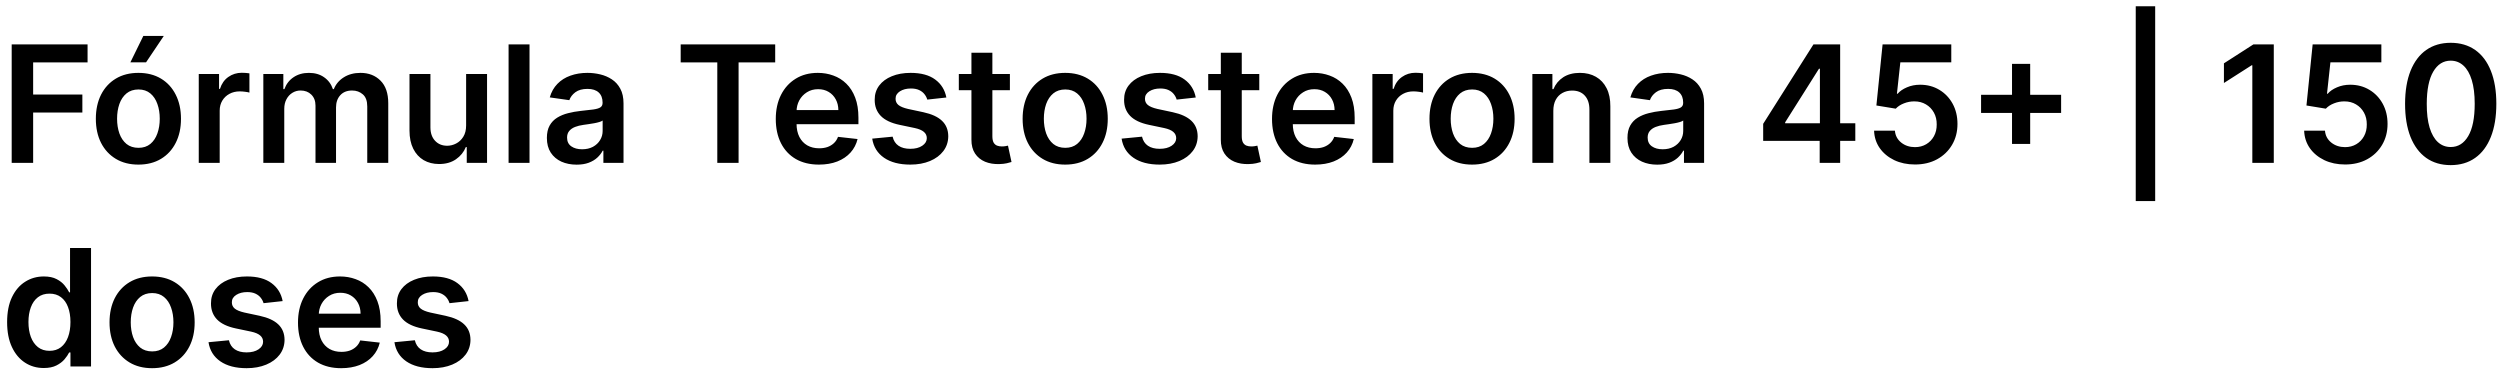 <svg xmlns="http://www.w3.org/2000/svg" width="307" height="46" viewBox="0 0 307 46" fill="none"><path d="M1.435 20V5.455H10.753V7.663H4.07V11.612H10.114V13.821H4.07V20H1.435ZM16.997 20.213C15.932 20.213 15.009 19.979 14.228 19.51C13.446 19.041 12.84 18.385 12.409 17.543C11.983 16.7 11.77 15.715 11.77 14.588C11.77 13.461 11.983 12.474 12.409 11.626C12.84 10.779 13.446 10.121 14.228 9.652C15.009 9.183 15.932 8.949 16.997 8.949C18.063 8.949 18.986 9.183 19.767 9.652C20.549 10.121 21.152 10.779 21.578 11.626C22.009 12.474 22.225 13.461 22.225 14.588C22.225 15.715 22.009 16.7 21.578 17.543C21.152 18.385 20.549 19.041 19.767 19.51C18.986 19.979 18.063 20.213 16.997 20.213ZM17.012 18.153C17.589 18.153 18.072 17.995 18.461 17.678C18.849 17.356 19.138 16.925 19.327 16.385C19.521 15.845 19.618 15.244 19.618 14.581C19.618 13.913 19.521 13.31 19.327 12.77C19.138 12.225 18.849 11.792 18.461 11.47C18.072 11.148 17.589 10.987 17.012 10.987C16.42 10.987 15.927 11.148 15.534 11.47C15.146 11.792 14.855 12.225 14.661 12.77C14.472 13.31 14.377 13.913 14.377 14.581C14.377 15.244 14.472 15.845 14.661 16.385C14.855 16.925 15.146 17.356 15.534 17.678C15.927 17.995 16.42 18.153 17.012 18.153ZM16.01 7.656L17.601 4.411H20.115L17.935 7.656H16.01ZM24.407 20V9.091H26.9V10.909H27.014C27.212 10.279 27.553 9.794 28.036 9.453C28.524 9.107 29.08 8.935 29.705 8.935C29.847 8.935 30.006 8.942 30.181 8.956C30.361 8.965 30.51 8.982 30.629 9.006V11.371C30.52 11.333 30.347 11.3 30.11 11.271C29.878 11.238 29.653 11.222 29.435 11.222C28.967 11.222 28.545 11.323 28.171 11.527C27.802 11.726 27.511 12.003 27.298 12.358C27.084 12.713 26.978 13.123 26.978 13.587V20H24.407ZM32.337 20V9.091H34.794V10.945H34.922C35.149 10.32 35.526 9.832 36.051 9.482C36.577 9.126 37.204 8.949 37.933 8.949C38.672 8.949 39.294 9.129 39.801 9.489C40.312 9.844 40.672 10.329 40.881 10.945H40.994C41.236 10.338 41.643 9.856 42.216 9.496C42.794 9.131 43.478 8.949 44.269 8.949C45.272 8.949 46.091 9.266 46.726 9.901C47.36 10.535 47.678 11.461 47.678 12.678V20H45.099V13.075C45.099 12.398 44.919 11.903 44.56 11.591C44.2 11.274 43.76 11.115 43.239 11.115C42.618 11.115 42.133 11.309 41.783 11.697C41.437 12.081 41.264 12.581 41.264 13.196V20H38.743V12.969C38.743 12.405 38.572 11.956 38.231 11.619C37.895 11.283 37.455 11.115 36.91 11.115C36.541 11.115 36.205 11.21 35.902 11.399C35.599 11.584 35.358 11.847 35.178 12.188C34.998 12.524 34.908 12.917 34.908 13.367V20H32.337ZM57.239 15.412V9.091H59.81V20H57.317V18.061H57.203C56.957 18.672 56.552 19.171 55.989 19.56C55.43 19.948 54.741 20.142 53.922 20.142C53.207 20.142 52.575 19.983 52.026 19.666C51.481 19.344 51.055 18.878 50.748 18.267C50.44 17.651 50.286 16.908 50.286 16.037V9.091H52.857V15.639C52.857 16.331 53.046 16.88 53.425 17.287C53.804 17.694 54.301 17.898 54.916 17.898C55.295 17.898 55.662 17.805 56.017 17.621C56.373 17.436 56.664 17.162 56.891 16.797C57.123 16.428 57.239 15.966 57.239 15.412ZM65.025 5.455V20H62.454V5.455H65.025ZM70.808 20.22C70.117 20.22 69.494 20.097 68.94 19.851C68.391 19.6 67.955 19.231 67.633 18.743C67.316 18.255 67.157 17.654 67.157 16.939C67.157 16.323 67.271 15.814 67.498 15.412C67.725 15.009 68.036 14.688 68.429 14.446C68.822 14.204 69.264 14.022 69.757 13.899C70.254 13.771 70.768 13.679 71.298 13.622C71.937 13.556 72.456 13.497 72.853 13.445C73.251 13.388 73.54 13.303 73.72 13.189C73.904 13.07 73.997 12.888 73.997 12.642V12.599C73.997 12.064 73.838 11.65 73.521 11.357C73.204 11.063 72.747 10.916 72.15 10.916C71.52 10.916 71.021 11.053 70.652 11.328C70.287 11.603 70.041 11.927 69.913 12.301L67.512 11.96C67.702 11.297 68.014 10.743 68.45 10.298C68.885 9.848 69.418 9.512 70.048 9.29C70.678 9.062 71.374 8.949 72.136 8.949C72.662 8.949 73.185 9.01 73.706 9.134C74.226 9.257 74.702 9.46 75.133 9.744C75.564 10.024 75.91 10.405 76.17 10.888C76.435 11.371 76.568 11.974 76.568 12.699V20H74.096V18.501H74.011C73.855 18.805 73.635 19.088 73.35 19.354C73.071 19.614 72.718 19.825 72.292 19.986C71.871 20.142 71.376 20.22 70.808 20.22ZM71.475 18.331C71.992 18.331 72.439 18.229 72.818 18.026C73.197 17.817 73.488 17.543 73.691 17.202C73.9 16.861 74.004 16.489 74.004 16.087V14.801C73.923 14.867 73.786 14.929 73.592 14.986C73.403 15.043 73.189 15.092 72.953 15.135C72.716 15.178 72.482 15.215 72.25 15.249C72.018 15.282 71.816 15.31 71.646 15.334C71.262 15.386 70.919 15.471 70.616 15.589C70.313 15.708 70.074 15.874 69.899 16.087C69.724 16.295 69.636 16.565 69.636 16.896C69.636 17.37 69.809 17.727 70.154 17.969C70.5 18.21 70.941 18.331 71.475 18.331ZM83.588 7.663V5.455H95.194V7.663H90.698V20H88.084V7.663H83.588ZM100.565 20.213C99.471 20.213 98.526 19.986 97.731 19.531C96.94 19.072 96.332 18.423 95.906 17.585C95.479 16.742 95.266 15.751 95.266 14.609C95.266 13.487 95.479 12.502 95.906 11.655C96.336 10.803 96.938 10.14 97.71 9.666C98.481 9.188 99.388 8.949 100.43 8.949C101.102 8.949 101.737 9.058 102.333 9.276C102.934 9.489 103.465 9.82 103.924 10.27C104.388 10.72 104.753 11.293 105.018 11.989C105.283 12.68 105.415 13.504 105.415 14.46V15.249H96.474V13.516H102.951C102.946 13.023 102.84 12.585 102.631 12.202C102.423 11.813 102.132 11.508 101.758 11.286C101.388 11.063 100.958 10.952 100.465 10.952C99.94 10.952 99.478 11.079 99.08 11.335C98.683 11.586 98.372 11.918 98.15 12.329C97.932 12.737 97.821 13.184 97.816 13.672V15.185C97.816 15.819 97.932 16.364 98.164 16.818C98.396 17.268 98.72 17.614 99.137 17.855C99.554 18.092 100.041 18.21 100.6 18.21C100.974 18.21 101.313 18.158 101.616 18.054C101.919 17.945 102.182 17.787 102.404 17.578C102.627 17.37 102.795 17.112 102.908 16.804L105.309 17.074C105.157 17.708 104.869 18.262 104.442 18.736C104.021 19.204 103.481 19.569 102.823 19.829C102.165 20.085 101.412 20.213 100.565 20.213ZM116.213 11.974L113.869 12.23C113.803 11.993 113.687 11.771 113.521 11.562C113.36 11.354 113.142 11.186 112.868 11.058C112.593 10.93 112.257 10.867 111.859 10.867C111.324 10.867 110.874 10.982 110.51 11.214C110.15 11.447 109.972 11.747 109.977 12.117C109.972 12.434 110.088 12.692 110.325 12.891C110.566 13.089 110.964 13.253 111.518 13.381L113.379 13.778C114.411 14.001 115.178 14.354 115.68 14.837C116.187 15.32 116.442 15.952 116.447 16.733C116.442 17.419 116.241 18.026 115.843 18.551C115.45 19.072 114.904 19.479 114.203 19.773C113.502 20.066 112.697 20.213 111.788 20.213C110.453 20.213 109.378 19.934 108.564 19.375C107.749 18.812 107.264 18.028 107.108 17.024L109.615 16.783C109.728 17.275 109.97 17.647 110.339 17.898C110.708 18.149 111.189 18.274 111.781 18.274C112.392 18.274 112.882 18.149 113.251 17.898C113.625 17.647 113.812 17.337 113.812 16.967C113.812 16.655 113.691 16.397 113.45 16.193C113.213 15.99 112.844 15.833 112.342 15.724L110.481 15.334C109.435 15.116 108.661 14.749 108.159 14.233C107.657 13.712 107.408 13.054 107.413 12.258C107.408 11.586 107.591 11.004 107.96 10.511C108.334 10.014 108.852 9.631 109.515 9.361C110.183 9.086 110.952 8.949 111.824 8.949C113.102 8.949 114.108 9.221 114.842 9.766C115.581 10.31 116.038 11.046 116.213 11.974ZM124.015 9.091V11.079H117.743V9.091H124.015ZM119.292 6.477H121.863V16.719C121.863 17.064 121.915 17.329 122.019 17.514C122.128 17.694 122.27 17.817 122.445 17.884C122.62 17.95 122.814 17.983 123.027 17.983C123.188 17.983 123.335 17.971 123.468 17.947C123.605 17.924 123.709 17.902 123.78 17.884L124.213 19.893C124.076 19.941 123.88 19.993 123.624 20.05C123.373 20.107 123.065 20.14 122.701 20.149C122.057 20.168 121.477 20.071 120.961 19.858C120.444 19.64 120.035 19.304 119.732 18.849C119.434 18.395 119.287 17.827 119.292 17.145V6.477ZM130.806 20.213C129.741 20.213 128.817 19.979 128.036 19.51C127.255 19.041 126.649 18.385 126.218 17.543C125.792 16.7 125.579 15.715 125.579 14.588C125.579 13.461 125.792 12.474 126.218 11.626C126.649 10.779 127.255 10.121 128.036 9.652C128.817 9.183 129.741 8.949 130.806 8.949C131.871 8.949 132.795 9.183 133.576 9.652C134.357 10.121 134.961 10.779 135.387 11.626C135.818 12.474 136.033 13.461 136.033 14.588C136.033 15.715 135.818 16.7 135.387 17.543C134.961 18.385 134.357 19.041 133.576 19.51C132.795 19.979 131.871 20.213 130.806 20.213ZM130.82 18.153C131.398 18.153 131.881 17.995 132.269 17.678C132.657 17.356 132.946 16.925 133.136 16.385C133.33 15.845 133.427 15.244 133.427 14.581C133.427 13.913 133.33 13.31 133.136 12.77C132.946 12.225 132.657 11.792 132.269 11.47C131.881 11.148 131.398 10.987 130.82 10.987C130.228 10.987 129.736 11.148 129.343 11.47C128.955 11.792 128.664 12.225 128.469 12.77C128.28 13.31 128.185 13.913 128.185 14.581C128.185 15.244 128.28 15.845 128.469 16.385C128.664 16.925 128.955 17.356 129.343 17.678C129.736 17.995 130.228 18.153 130.82 18.153ZM146.838 11.974L144.494 12.23C144.428 11.993 144.312 11.771 144.146 11.562C143.985 11.354 143.767 11.186 143.493 11.058C143.218 10.93 142.882 10.867 142.484 10.867C141.949 10.867 141.499 10.982 141.135 11.214C140.775 11.447 140.597 11.747 140.602 12.117C140.597 12.434 140.713 12.692 140.95 12.891C141.191 13.089 141.589 13.253 142.143 13.381L144.004 13.778C145.036 14.001 145.803 14.354 146.305 14.837C146.812 15.32 147.067 15.952 147.072 16.733C147.067 17.419 146.866 18.026 146.468 18.551C146.075 19.072 145.529 19.479 144.828 19.773C144.127 20.066 143.322 20.213 142.413 20.213C141.078 20.213 140.003 19.934 139.189 19.375C138.374 18.812 137.889 18.028 137.733 17.024L140.24 16.783C140.353 17.275 140.595 17.647 140.964 17.898C141.333 18.149 141.814 18.274 142.406 18.274C143.017 18.274 143.507 18.149 143.876 17.898C144.25 17.647 144.437 17.337 144.437 16.967C144.437 16.655 144.316 16.397 144.075 16.193C143.838 15.99 143.469 15.833 142.967 15.724L141.106 15.334C140.06 15.116 139.286 14.749 138.784 14.233C138.282 13.712 138.033 13.054 138.038 12.258C138.033 11.586 138.216 11.004 138.585 10.511C138.959 10.014 139.477 9.631 140.14 9.361C140.808 9.086 141.577 8.949 142.449 8.949C143.727 8.949 144.733 9.221 145.467 9.766C146.206 10.31 146.663 11.046 146.838 11.974ZM154.64 9.091V11.079H148.368V9.091H154.64ZM149.917 6.477H152.488V16.719C152.488 17.064 152.54 17.329 152.644 17.514C152.753 17.694 152.895 17.817 153.07 17.884C153.245 17.95 153.439 17.983 153.652 17.983C153.813 17.983 153.96 17.971 154.093 17.947C154.23 17.924 154.334 17.902 154.405 17.884L154.838 19.893C154.701 19.941 154.505 19.993 154.249 20.05C153.998 20.107 153.69 20.14 153.326 20.149C152.682 20.168 152.102 20.071 151.586 19.858C151.069 19.64 150.66 19.304 150.357 18.849C150.059 18.395 149.912 17.827 149.917 17.145V6.477ZM161.502 20.213C160.408 20.213 159.464 19.986 158.668 19.531C157.878 19.072 157.269 18.423 156.843 17.585C156.417 16.742 156.204 15.751 156.204 14.609C156.204 13.487 156.417 12.502 156.843 11.655C157.274 10.803 157.875 10.14 158.647 9.666C159.419 9.188 160.326 8.949 161.367 8.949C162.04 8.949 162.674 9.058 163.271 9.276C163.872 9.489 164.402 9.82 164.862 10.27C165.326 10.72 165.69 11.293 165.955 11.989C166.22 12.68 166.353 13.504 166.353 14.46V15.249H157.411V13.516H163.888C163.884 13.023 163.777 12.585 163.569 12.202C163.361 11.813 163.069 11.508 162.695 11.286C162.326 11.063 161.895 10.952 161.403 10.952C160.877 10.952 160.415 11.079 160.018 11.335C159.62 11.586 159.31 11.918 159.087 12.329C158.87 12.737 158.758 13.184 158.754 13.672V15.185C158.754 15.819 158.87 16.364 159.102 16.818C159.334 17.268 159.658 17.614 160.075 17.855C160.491 18.092 160.979 18.21 161.538 18.21C161.912 18.21 162.25 18.158 162.553 18.054C162.856 17.945 163.119 17.787 163.342 17.578C163.564 17.37 163.732 17.112 163.846 16.804L166.246 17.074C166.095 17.708 165.806 18.262 165.38 18.736C164.959 19.204 164.419 19.569 163.761 19.829C163.103 20.085 162.35 20.213 161.502 20.213ZM168.528 20V9.091H171.021V10.909H171.135C171.333 10.279 171.674 9.794 172.157 9.453C172.645 9.107 173.201 8.935 173.826 8.935C173.968 8.935 174.127 8.942 174.302 8.956C174.482 8.965 174.631 8.982 174.75 9.006V11.371C174.641 11.333 174.468 11.3 174.231 11.271C173.999 11.238 173.774 11.222 173.556 11.222C173.088 11.222 172.666 11.323 172.292 11.527C171.923 11.726 171.632 12.003 171.419 12.358C171.206 12.713 171.099 13.123 171.099 13.587V20H168.528ZM180.767 20.213C179.702 20.213 178.778 19.979 177.997 19.51C177.216 19.041 176.61 18.385 176.179 17.543C175.753 16.7 175.54 15.715 175.54 14.588C175.54 13.461 175.753 12.474 176.179 11.626C176.61 10.779 177.216 10.121 177.997 9.652C178.778 9.183 179.702 8.949 180.767 8.949C181.832 8.949 182.756 9.183 183.537 9.652C184.318 10.121 184.922 10.779 185.348 11.626C185.779 12.474 185.994 13.461 185.994 14.588C185.994 15.715 185.779 16.7 185.348 17.543C184.922 18.385 184.318 19.041 183.537 19.51C182.756 19.979 181.832 20.213 180.767 20.213ZM180.781 18.153C181.359 18.153 181.842 17.995 182.23 17.678C182.618 17.356 182.907 16.925 183.097 16.385C183.291 15.845 183.388 15.244 183.388 14.581C183.388 13.913 183.291 13.31 183.097 12.77C182.907 12.225 182.618 11.792 182.23 11.47C181.842 11.148 181.359 10.987 180.781 10.987C180.189 10.987 179.697 11.148 179.304 11.47C178.916 11.792 178.625 12.225 178.43 12.77C178.241 13.31 178.146 13.913 178.146 14.581C178.146 15.244 178.241 15.845 178.43 16.385C178.625 16.925 178.916 17.356 179.304 17.678C179.697 17.995 180.189 18.153 180.781 18.153ZM190.748 13.608V20H188.176V9.091H190.634V10.945H190.762C191.013 10.334 191.413 9.848 191.962 9.489C192.516 9.129 193.2 8.949 194.015 8.949C194.767 8.949 195.423 9.11 195.982 9.432C196.545 9.754 196.981 10.22 197.289 10.831C197.601 11.442 197.755 12.183 197.75 13.054V20H195.179V13.452C195.179 12.723 194.99 12.152 194.611 11.74C194.237 11.328 193.719 11.122 193.056 11.122C192.606 11.122 192.206 11.222 191.855 11.421C191.51 11.615 191.238 11.896 191.039 12.266C190.845 12.635 190.748 13.082 190.748 13.608ZM203.503 20.22C202.812 20.22 202.189 20.097 201.635 19.851C201.086 19.6 200.65 19.231 200.328 18.743C200.011 18.255 199.853 17.654 199.853 16.939C199.853 16.323 199.966 15.814 200.194 15.412C200.421 15.009 200.731 14.688 201.124 14.446C201.517 14.204 201.96 14.022 202.452 13.899C202.949 13.771 203.463 13.679 203.993 13.622C204.632 13.556 205.151 13.497 205.549 13.445C205.946 13.388 206.235 13.303 206.415 13.189C206.6 13.07 206.692 12.888 206.692 12.642V12.599C206.692 12.064 206.533 11.65 206.216 11.357C205.899 11.063 205.442 10.916 204.846 10.916C204.216 10.916 203.716 11.053 203.347 11.328C202.982 11.603 202.736 11.927 202.608 12.301L200.208 11.96C200.397 11.297 200.71 10.743 201.145 10.298C201.581 9.848 202.114 9.512 202.743 9.29C203.373 9.062 204.069 8.949 204.831 8.949C205.357 8.949 205.88 9.01 206.401 9.134C206.922 9.257 207.398 9.46 207.828 9.744C208.259 10.024 208.605 10.405 208.865 10.888C209.131 11.371 209.263 11.974 209.263 12.699V20H206.792V18.501H206.706C206.55 18.805 206.33 19.088 206.046 19.354C205.766 19.614 205.414 19.825 204.988 19.986C204.566 20.142 204.071 20.22 203.503 20.22ZM204.171 18.331C204.687 18.331 205.134 18.229 205.513 18.026C205.892 17.817 206.183 17.543 206.387 17.202C206.595 16.861 206.699 16.489 206.699 16.087V14.801C206.619 14.867 206.481 14.929 206.287 14.986C206.098 15.043 205.885 15.092 205.648 15.135C205.411 15.178 205.177 15.215 204.945 15.249C204.713 15.282 204.512 15.31 204.341 15.334C203.958 15.386 203.614 15.471 203.311 15.589C203.008 15.708 202.769 15.874 202.594 16.087C202.419 16.295 202.331 16.565 202.331 16.896C202.331 17.37 202.504 17.727 202.85 17.969C203.195 18.21 203.636 18.331 204.171 18.331ZM216.518 17.301V15.206L222.69 5.455H224.437V8.438H223.372L219.217 15.021V15.135H227.832V17.301H216.518ZM223.457 20V16.662L223.485 15.724V5.455H225.971V20H223.457ZM235.158 20.199C234.211 20.199 233.364 20.021 232.615 19.666C231.867 19.306 231.273 18.814 230.833 18.189C230.397 17.564 230.165 16.849 230.137 16.044H232.694C232.741 16.641 232.999 17.128 233.468 17.507C233.936 17.881 234.5 18.068 235.158 18.068C235.674 18.068 236.133 17.95 236.536 17.713C236.938 17.476 237.256 17.147 237.488 16.726C237.72 16.305 237.833 15.824 237.828 15.284C237.833 14.735 237.717 14.247 237.48 13.821C237.244 13.395 236.919 13.061 236.507 12.82C236.096 12.573 235.622 12.45 235.087 12.45C234.651 12.445 234.223 12.526 233.801 12.692C233.38 12.857 233.046 13.075 232.8 13.345L230.421 12.954L231.181 5.455H239.618V7.656H233.361L232.942 11.513H233.027C233.297 11.195 233.678 10.933 234.171 10.724C234.663 10.511 235.203 10.405 235.79 10.405C236.671 10.405 237.457 10.613 238.148 11.03C238.839 11.442 239.384 12.01 239.782 12.734C240.179 13.459 240.378 14.287 240.378 15.22C240.378 16.181 240.156 17.038 239.711 17.791C239.27 18.539 238.657 19.129 237.871 19.56C237.09 19.986 236.185 20.199 235.158 20.199ZM247.076 17.671V7.841H249.306V17.671H247.076ZM243.276 13.871V11.641H253.105V13.871H243.276ZM264.656 0.767V24.688H262.269V0.767H264.656ZM279.221 5.455V20H276.586V8.018H276.5L273.098 10.192V7.777L276.713 5.455H279.221ZM287.971 20.199C287.024 20.199 286.176 20.021 285.428 19.666C284.68 19.306 284.086 18.814 283.645 18.189C283.21 17.564 282.978 16.849 282.949 16.044H285.506C285.553 16.641 285.811 17.128 286.28 17.507C286.749 17.881 287.312 18.068 287.971 18.068C288.487 18.068 288.946 17.95 289.348 17.713C289.751 17.476 290.068 17.147 290.3 16.726C290.532 16.305 290.646 15.824 290.641 15.284C290.646 14.735 290.53 14.247 290.293 13.821C290.056 13.395 289.732 13.061 289.32 12.82C288.908 12.573 288.435 12.45 287.9 12.45C287.464 12.445 287.035 12.526 286.614 12.692C286.193 12.857 285.859 13.075 285.613 13.345L283.233 12.954L283.993 5.455H292.431V7.656H286.174L285.755 11.513H285.84C286.11 11.195 286.491 10.933 286.983 10.724C287.476 10.511 288.016 10.405 288.603 10.405C289.483 10.405 290.269 10.613 290.961 11.03C291.652 11.442 292.196 12.01 292.594 12.734C292.992 13.459 293.191 14.287 293.191 15.22C293.191 16.181 292.968 17.038 292.523 17.791C292.083 18.539 291.47 19.129 290.684 19.56C289.902 19.986 288.998 20.199 287.971 20.199ZM300.946 20.277C299.777 20.277 298.773 19.981 297.935 19.389C297.102 18.793 296.46 17.933 296.01 16.811C295.565 15.684 295.343 14.328 295.343 12.742C295.347 11.155 295.572 9.806 296.017 8.693C296.467 7.576 297.109 6.723 297.942 6.136C298.78 5.549 299.782 5.256 300.946 5.256C302.111 5.256 303.113 5.549 303.951 6.136C304.789 6.723 305.43 7.576 305.875 8.693C306.325 9.811 306.55 11.16 306.55 12.742C306.55 14.332 306.325 15.691 305.875 16.818C305.43 17.94 304.789 18.797 303.951 19.389C303.117 19.981 302.116 20.277 300.946 20.277ZM300.946 18.054C301.855 18.054 302.573 17.607 303.098 16.712C303.629 15.812 303.894 14.489 303.894 12.742C303.894 11.586 303.773 10.616 303.532 9.83C303.29 9.044 302.949 8.452 302.509 8.054C302.069 7.652 301.548 7.45 300.946 7.45C300.042 7.45 299.327 7.9 298.801 8.8C298.276 9.695 298.011 11.008 298.006 12.742C298.001 13.902 298.117 14.877 298.354 15.668C298.596 16.458 298.936 17.055 299.377 17.457C299.817 17.855 300.34 18.054 300.946 18.054ZM5.369 45.192C4.512 45.192 3.745 44.972 3.068 44.531C2.391 44.091 1.856 43.452 1.463 42.614C1.07 41.776 0.874 40.758 0.874 39.56C0.874 38.347 1.072 37.325 1.47 36.492C1.873 35.653 2.415 35.021 3.097 34.595C3.778 34.164 4.538 33.949 5.376 33.949C6.016 33.949 6.541 34.058 6.953 34.276C7.365 34.489 7.692 34.747 7.933 35.05C8.175 35.348 8.362 35.63 8.494 35.895H8.601V30.454H11.179V45H8.651V43.281H8.494C8.362 43.546 8.17 43.828 7.919 44.126C7.668 44.42 7.337 44.671 6.925 44.879C6.513 45.088 5.994 45.192 5.369 45.192ZM6.087 43.082C6.631 43.082 7.095 42.936 7.479 42.642C7.862 42.344 8.153 41.929 8.352 41.399C8.551 40.869 8.651 40.251 8.651 39.545C8.651 38.84 8.551 38.227 8.352 37.706C8.158 37.185 7.869 36.78 7.486 36.492C7.107 36.203 6.641 36.058 6.087 36.058C5.514 36.058 5.036 36.207 4.652 36.506C4.268 36.804 3.98 37.216 3.786 37.742C3.591 38.267 3.494 38.868 3.494 39.545C3.494 40.227 3.591 40.836 3.786 41.371C3.984 41.901 4.276 42.32 4.659 42.628C5.047 42.931 5.523 43.082 6.087 43.082ZM18.677 45.213C17.612 45.213 16.689 44.979 15.907 44.51C15.126 44.041 14.52 43.385 14.089 42.543C13.663 41.7 13.45 40.715 13.45 39.588C13.45 38.461 13.663 37.474 14.089 36.626C14.52 35.779 15.126 35.121 15.907 34.652C16.689 34.183 17.612 33.949 18.677 33.949C19.742 33.949 20.666 34.183 21.447 34.652C22.228 35.121 22.832 35.779 23.258 36.626C23.689 37.474 23.904 38.461 23.904 39.588C23.904 40.715 23.689 41.7 23.258 42.543C22.832 43.385 22.228 44.041 21.447 44.51C20.666 44.979 19.742 45.213 18.677 45.213ZM18.691 43.153C19.269 43.153 19.752 42.995 20.14 42.678C20.529 42.356 20.817 41.925 21.007 41.385C21.201 40.845 21.298 40.244 21.298 39.581C21.298 38.913 21.201 38.31 21.007 37.77C20.817 37.225 20.529 36.792 20.14 36.47C19.752 36.148 19.269 35.987 18.691 35.987C18.1 35.987 17.607 36.148 17.214 36.47C16.826 36.792 16.535 37.225 16.341 37.77C16.151 38.31 16.056 38.913 16.056 39.581C16.056 40.244 16.151 40.845 16.341 41.385C16.535 41.925 16.826 42.356 17.214 42.678C17.607 42.995 18.1 43.153 18.691 43.153ZM34.709 36.974L32.365 37.23C32.299 36.993 32.183 36.771 32.017 36.562C31.856 36.354 31.638 36.186 31.364 36.058C31.089 35.93 30.753 35.867 30.355 35.867C29.82 35.867 29.37 35.983 29.006 36.215C28.646 36.447 28.468 36.747 28.473 37.117C28.468 37.434 28.584 37.692 28.821 37.891C29.062 38.09 29.46 38.253 30.014 38.381L31.875 38.778C32.907 39.001 33.674 39.354 34.176 39.837C34.683 40.32 34.938 40.952 34.943 41.733C34.938 42.419 34.737 43.026 34.34 43.551C33.947 44.072 33.4 44.479 32.699 44.773C31.998 45.066 31.193 45.213 30.284 45.213C28.949 45.213 27.874 44.934 27.06 44.375C26.245 43.812 25.76 43.028 25.604 42.024L28.111 41.783C28.224 42.275 28.466 42.647 28.835 42.898C29.204 43.149 29.685 43.274 30.277 43.274C30.888 43.274 31.378 43.149 31.747 42.898C32.121 42.647 32.308 42.337 32.308 41.967C32.308 41.655 32.188 41.397 31.946 41.193C31.709 40.99 31.34 40.833 30.838 40.724L28.977 40.334C27.931 40.116 27.157 39.749 26.655 39.233C26.153 38.712 25.904 38.054 25.909 37.258C25.904 36.586 26.087 36.004 26.456 35.511C26.83 35.014 27.349 34.631 28.011 34.361C28.679 34.086 29.448 33.949 30.32 33.949C31.598 33.949 32.604 34.221 33.338 34.766C34.077 35.31 34.534 36.046 34.709 36.974ZM41.893 45.213C40.799 45.213 39.854 44.986 39.059 44.531C38.268 44.072 37.66 43.423 37.234 42.585C36.807 41.742 36.594 40.751 36.594 39.609C36.594 38.487 36.807 37.502 37.234 36.655C37.664 35.803 38.266 35.14 39.038 34.666C39.809 34.188 40.716 33.949 41.758 33.949C42.43 33.949 43.065 34.058 43.661 34.276C44.263 34.489 44.793 34.82 45.252 35.27C45.716 35.72 46.081 36.293 46.346 36.989C46.611 37.68 46.744 38.504 46.744 39.46V40.249H37.802V38.516H44.279C44.274 38.023 44.168 37.585 43.959 37.202C43.751 36.813 43.46 36.508 43.086 36.285C42.717 36.063 42.286 35.952 41.793 35.952C41.268 35.952 40.806 36.08 40.408 36.335C40.011 36.586 39.7 36.918 39.478 37.33C39.26 37.737 39.149 38.184 39.144 38.672V40.185C39.144 40.819 39.26 41.364 39.492 41.818C39.724 42.268 40.048 42.614 40.465 42.855C40.882 43.092 41.37 43.21 41.928 43.21C42.302 43.21 42.641 43.158 42.944 43.054C43.247 42.945 43.51 42.786 43.732 42.578C43.955 42.37 44.123 42.112 44.236 41.804L46.637 42.074C46.486 42.708 46.197 43.262 45.771 43.736C45.349 44.205 44.809 44.569 44.151 44.83C43.493 45.085 42.74 45.213 41.893 45.213ZM57.541 36.974L55.197 37.23C55.131 36.993 55.015 36.771 54.849 36.562C54.688 36.354 54.47 36.186 54.196 36.058C53.921 35.93 53.585 35.867 53.187 35.867C52.652 35.867 52.202 35.983 51.838 36.215C51.478 36.447 51.3 36.747 51.305 37.117C51.3 37.434 51.416 37.692 51.653 37.891C51.895 38.09 52.292 38.253 52.846 38.381L54.707 38.778C55.739 39.001 56.506 39.354 57.008 39.837C57.515 40.32 57.77 40.952 57.775 41.733C57.77 42.419 57.569 43.026 57.172 43.551C56.779 44.072 56.232 44.479 55.531 44.773C54.83 45.066 54.025 45.213 53.116 45.213C51.781 45.213 50.706 44.934 49.892 44.375C49.077 43.812 48.592 43.028 48.436 42.024L50.943 41.783C51.056 42.275 51.298 42.647 51.667 42.898C52.037 43.149 52.517 43.274 53.109 43.274C53.72 43.274 54.21 43.149 54.579 42.898C54.953 42.647 55.14 42.337 55.14 41.967C55.14 41.655 55.02 41.397 54.778 41.193C54.541 40.99 54.172 40.833 53.67 40.724L51.809 40.334C50.763 40.116 49.989 39.749 49.487 39.233C48.985 38.712 48.736 38.054 48.741 37.258C48.736 36.586 48.919 36.004 49.288 35.511C49.662 35.014 50.181 34.631 50.843 34.361C51.511 34.086 52.28 33.949 53.152 33.949C54.43 33.949 55.436 34.221 56.17 34.766C56.909 35.31 57.366 36.046 57.541 36.974Z" fill="black"></path></svg>